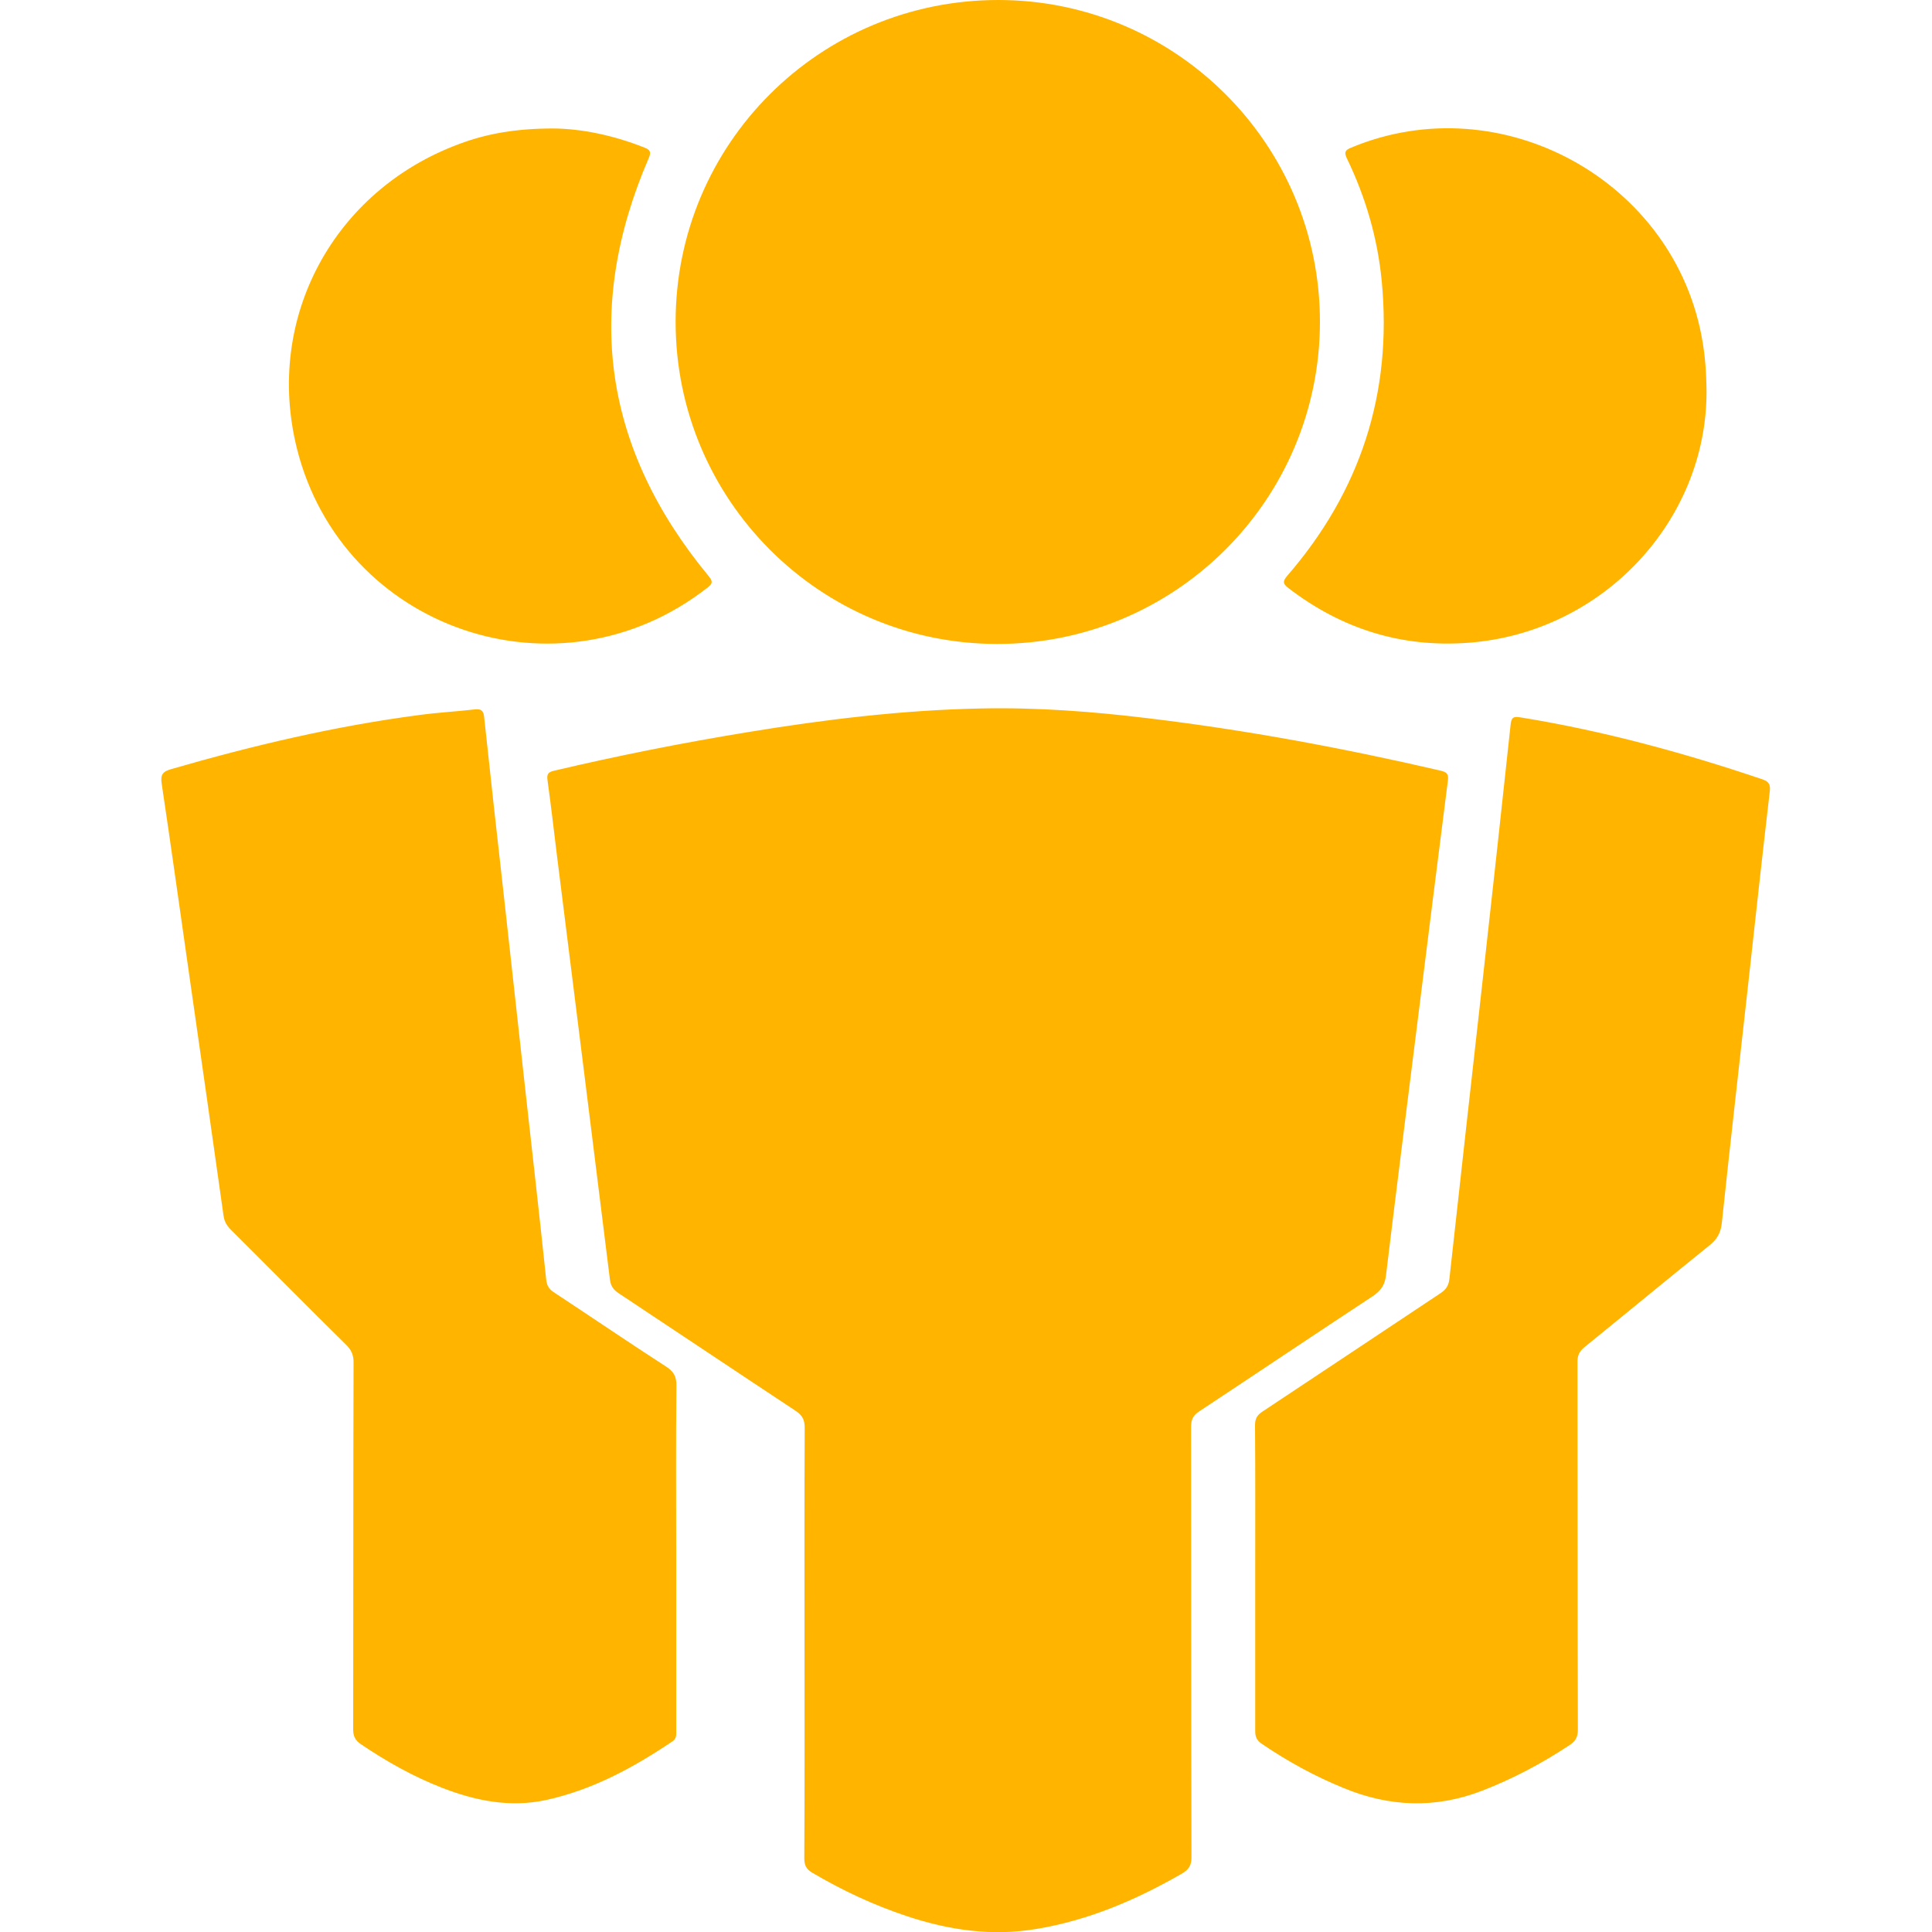 <svg width="339" height="339" viewBox="0 0 339 339" fill="none" xmlns="http://www.w3.org/2000/svg">
<g clip-path="url(#clip0_37_13)">
<path d="M141.16 288.048C141.16 275.539 141.126 262.996 141.194 250.487C141.194 249.029 140.719 248.284 139.532 247.504C129.159 240.656 118.853 233.74 108.514 226.893C107.599 226.282 107.158 225.604 107.022 224.52C103.937 199.739 100.853 174.958 97.734 150.177C97.191 145.77 96.683 141.329 96.073 136.922C95.903 135.803 96.208 135.464 97.259 135.227C108.48 132.583 119.735 130.345 131.125 128.481C144.719 126.244 158.381 124.582 172.178 124.311C182.009 124.108 191.806 124.854 201.536 126.04C218.791 128.108 235.842 131.295 252.792 135.227C253.877 135.498 254.216 135.803 254.047 137.024C252.25 151.024 250.521 165.025 248.758 179.026C246.894 193.942 244.995 208.824 243.199 223.74C242.995 225.469 242.317 226.452 240.927 227.401C230.723 234.113 220.587 240.927 210.383 247.673C209.333 248.385 208.994 249.097 208.994 250.351C209.027 275.539 208.994 300.727 209.061 325.915C209.061 327.304 208.587 328.05 207.434 328.728C199.434 333.339 191.06 336.932 181.907 338.458C174.11 339.78 166.551 338.695 159.127 336.22C153.296 334.288 147.804 331.711 142.516 328.593C141.465 327.982 141.126 327.271 141.126 326.084C141.194 313.405 141.16 300.727 141.16 288.048ZM118.65 273.031V303.676C118.65 304.354 118.752 305.032 118.006 305.541C111.158 310.151 104.005 314.05 95.801 315.846C89.462 317.202 83.462 315.982 77.597 313.711C72.546 311.744 67.834 309.1 63.325 306.049C62.342 305.371 61.969 304.659 61.969 303.473C62.003 281.98 61.969 260.521 62.037 239.029C62.037 237.775 61.664 236.893 60.783 236.012C53.969 229.3 47.257 222.486 40.477 215.74C39.765 215.028 39.358 214.282 39.222 213.299C37.29 199.569 35.324 185.84 33.358 172.144C31.697 160.618 30.103 149.058 28.374 137.532C28.137 135.939 28.51 135.397 30.035 134.956C44.341 130.82 58.783 127.396 73.563 125.464C76.784 125.023 80.038 124.854 83.258 124.481C84.377 124.345 84.852 124.65 84.953 125.837C86.038 136.075 87.191 146.346 88.343 156.584L92.106 190.62C93.361 201.908 94.649 213.197 95.835 224.486C95.937 225.537 96.31 226.181 97.191 226.757C103.768 231.096 110.243 235.503 116.853 239.775C118.175 240.622 118.718 241.504 118.684 243.131C118.582 253.097 118.65 263.064 118.65 273.031ZM118.548 56.477C118.548 25.222 143.838 0 175.161 0C206.315 0 231.639 25.357 231.605 56.511C231.571 87.733 206.214 113.023 174.958 112.989C143.804 112.989 118.548 87.665 118.548 56.477V56.477ZM220.248 276.827C220.248 267.912 220.282 258.996 220.214 250.08C220.214 248.928 220.587 248.284 221.537 247.673C231.978 240.758 242.385 233.808 252.792 226.893C253.742 226.249 254.182 225.571 254.318 224.418C256.25 206.858 258.216 189.298 260.183 171.737C261.844 156.855 263.471 141.973 265.064 127.125C265.2 125.905 265.539 125.667 266.759 125.871C281.234 128.21 295.303 132.04 309.168 136.719C310.388 137.125 310.694 137.634 310.524 138.956C309.236 150.041 308.015 161.127 306.795 172.246C305.236 186.382 303.608 200.485 302.117 214.621C301.913 216.418 301.235 217.502 299.913 218.553C292.591 224.452 285.336 230.452 278.014 236.385C277.166 237.097 276.794 237.775 276.794 238.893C276.827 260.42 276.794 281.946 276.861 303.507C276.861 304.761 276.488 305.473 275.438 306.185C270.59 309.405 265.471 312.117 260.047 314.219C251.877 317.372 243.809 317.067 235.775 313.744C230.69 311.677 225.944 309.066 221.401 305.981C220.553 305.405 220.248 304.795 220.248 303.778V276.827ZM97.09 22.544C102.005 22.577 107.633 23.73 113.09 25.9C114.107 26.306 114.277 26.679 113.836 27.73C102.344 54.308 105.904 78.784 124.345 101.09C125.057 101.971 125.091 102.344 124.21 103.056C98.039 123.599 59.969 110.48 52.07 78.58C46.443 55.799 58.545 33.459 80.513 25.289C85.53 23.391 90.75 22.544 97.09 22.544ZM299.439 68.817C299.405 91.394 281.234 111.022 257.64 112.785C245.911 113.667 235.402 110.344 226.079 103.192C225.096 102.446 225.028 102.005 225.876 101.022C238.724 86.174 244.317 68.953 242.453 49.392C241.741 41.867 239.639 34.646 236.351 27.832C235.808 26.713 236.012 26.34 237.097 25.9C263.437 14.916 293.981 31.73 298.727 59.867C299.168 62.478 299.405 65.122 299.439 68.817Z" fill="#FFB400"/>
</g>
<defs>
<clipPath id="clip0_37_13">
<rect width="339" height="339" fill="white"/>
</clipPath>
</defs>
</svg>
